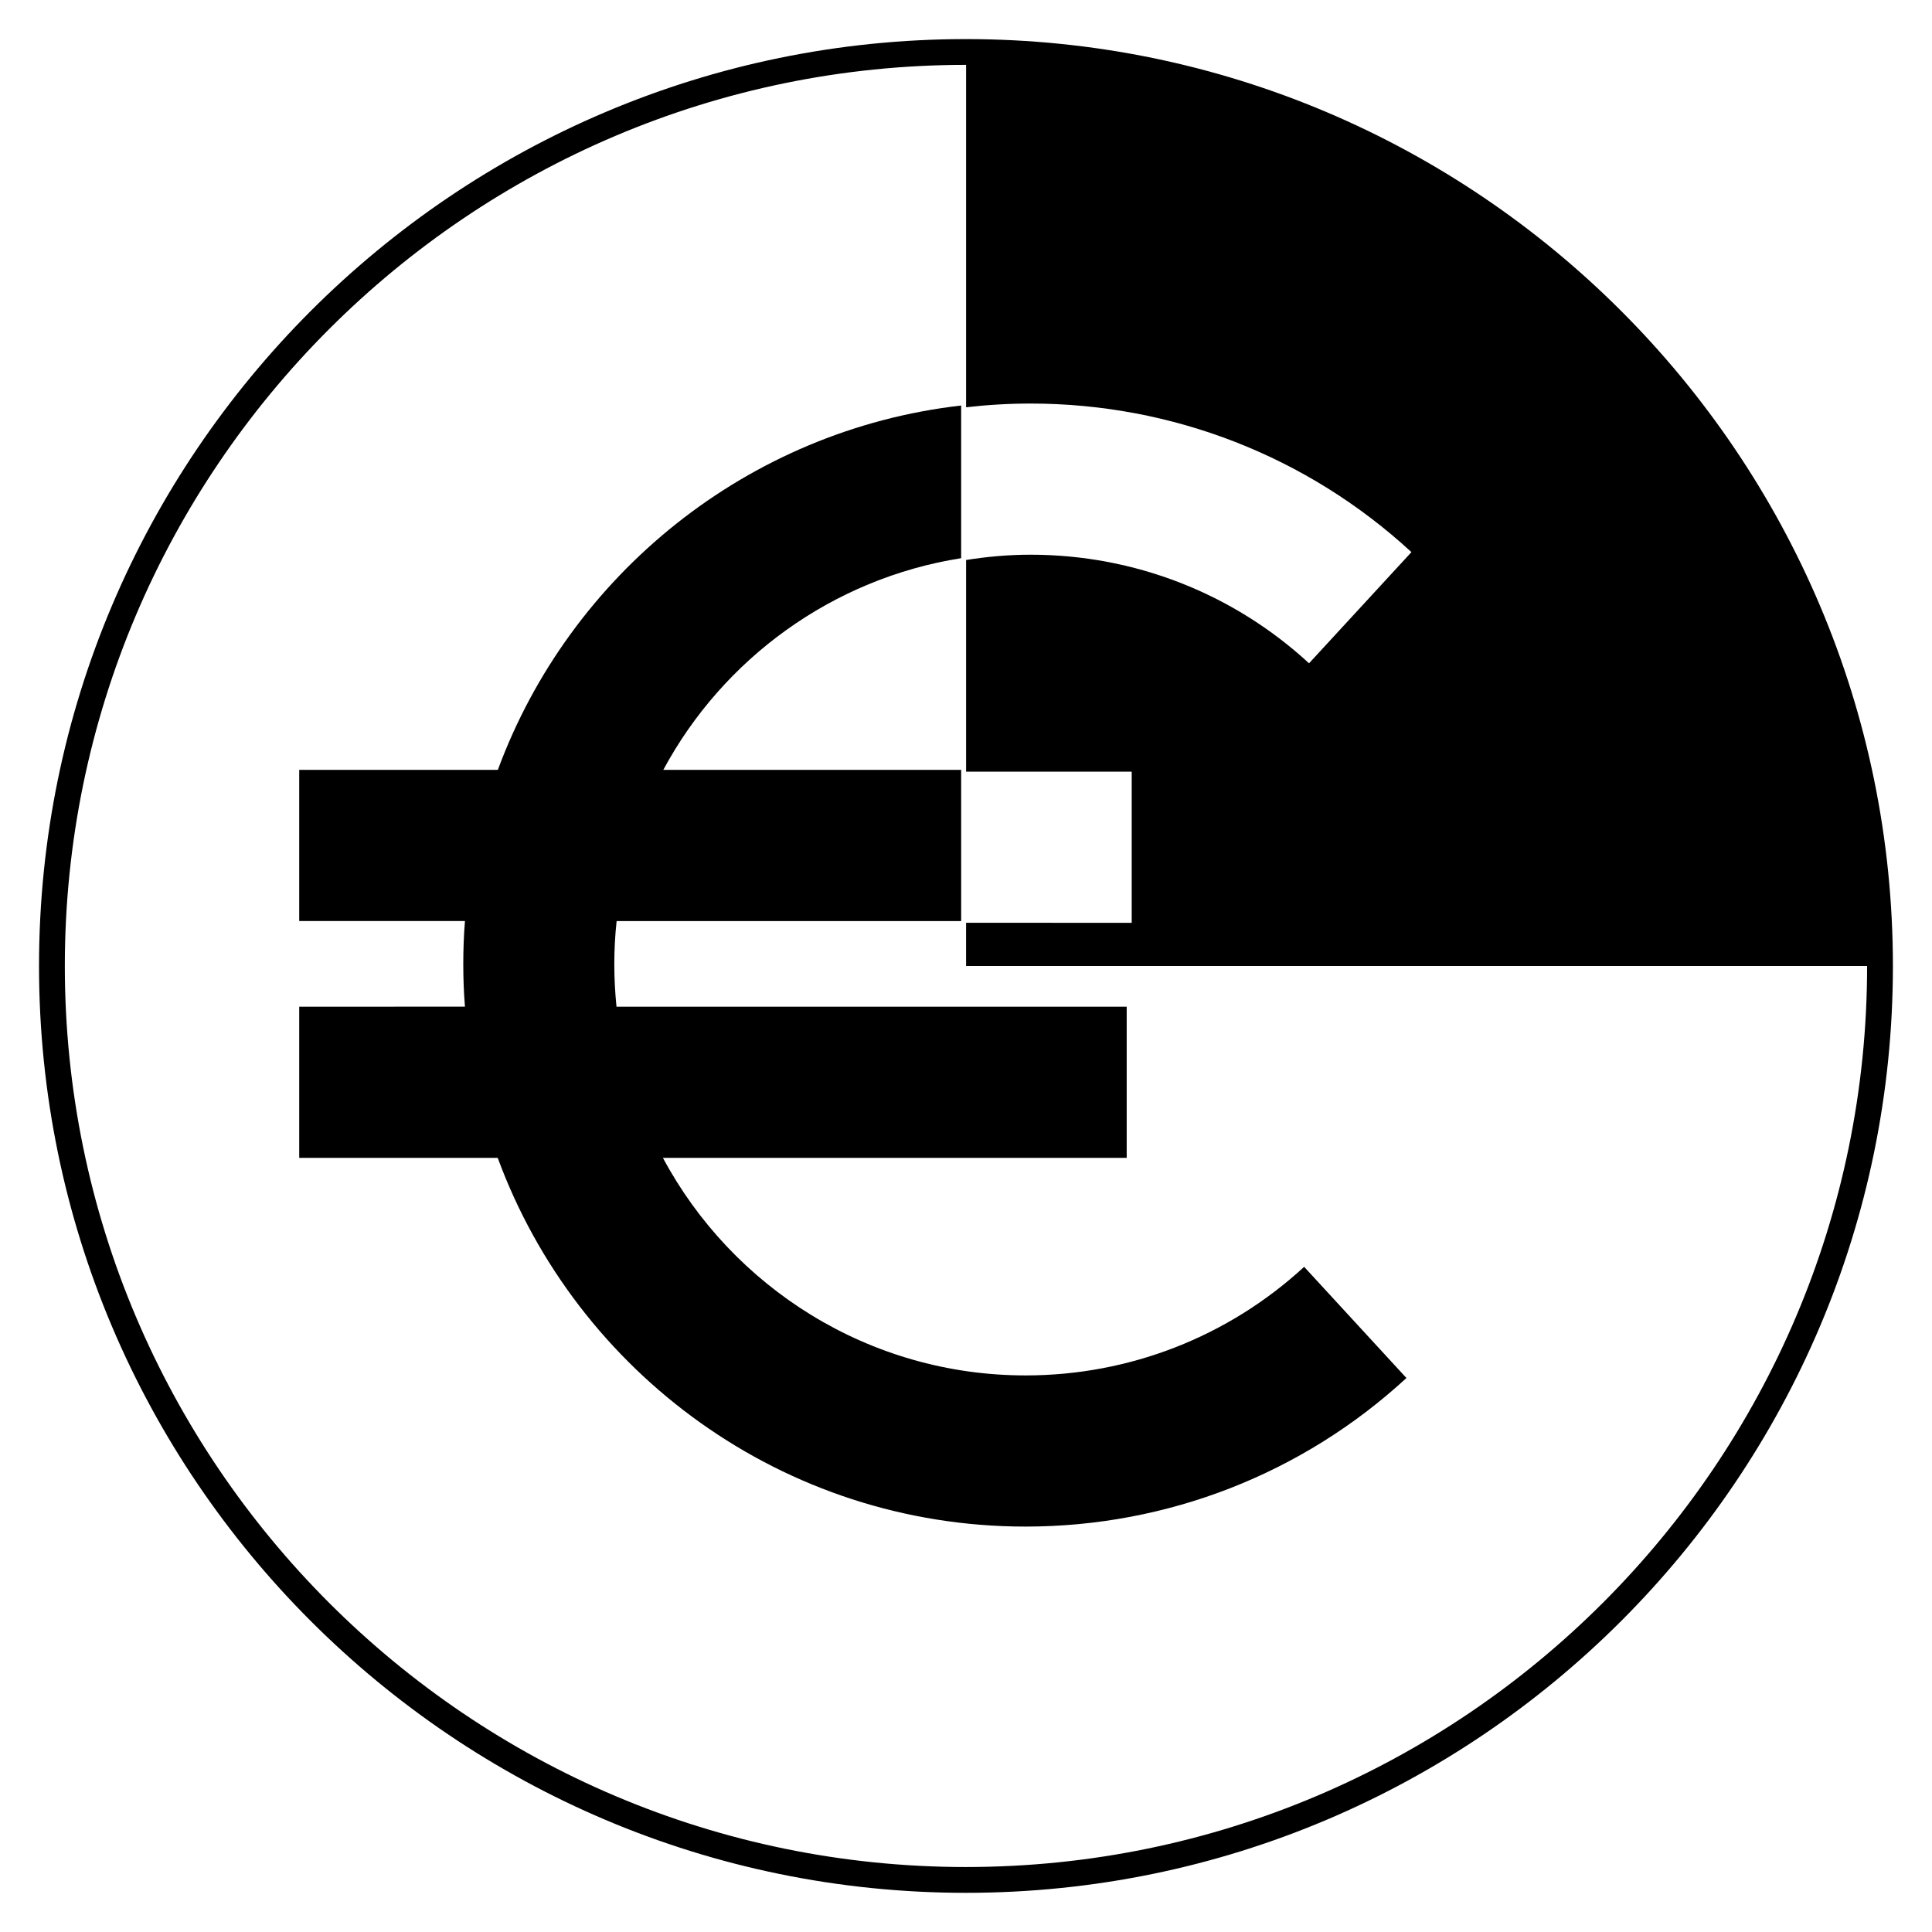 <?xml version="1.0" encoding="UTF-8"?>
<!-- Uploaded to: SVG Repo, www.svgrepo.com, Generator: SVG Repo Mixer Tools -->
<svg fill="#000000" width="800px" height="800px" version="1.1" viewBox="144 144 512 512" xmlns="http://www.w3.org/2000/svg">
 <g>
  <path d="m399.99 154.36c-135.45 0-245.65 110.2-245.65 245.65s110.2 245.61 245.65 245.61 245.65-110.16 245.65-245.61c0-135.46-110.2-245.65-245.65-245.65zm0 484.42c-131.66 0-238.81-107.12-238.81-238.78 0-131.66 107.15-238.81 238.81-238.81h0.035v90.746c5.606-0.648 11.312-0.992 17.09-0.992 37.527 0 73.383 13.98 100.93 39.375l-27.137 29.461c-20.133-18.559-46.348-28.777-73.793-28.777-5.844 0-11.52 0.512-17.09 1.402v56.09h43.887v40.059l-43.891-0.004v11.449h238.78c0 131.66-107.12 238.78-238.81 238.78z"/>
  <path d="m415.79 508.5c-41.527 0-77.758-23.379-96.113-57.66h122.91v-40.059h-135.21c-0.375-3.727-0.582-7.484-0.582-11.277 0-3.863 0.207-7.656 0.617-11.414h91.305l-0.004-40.062h-78.93c15.809-29.414 44.773-50.699 78.93-56.105v-40.457c-56.605 6.488-103.69 44.812-122.78 96.562h-52.637v40.059h43.922c-0.309 3.762-0.445 7.59-0.445 11.414 0 3.793 0.137 7.555 0.445 11.277l-43.922 0.004v40.059h52.602c20.953 56.977 75.742 97.719 139.89 97.719 37.527 0 73.383-13.98 100.93-39.375l-27.105-29.461c-20.164 18.559-46.379 28.777-73.824 28.777z"/>
 </g>
</svg>